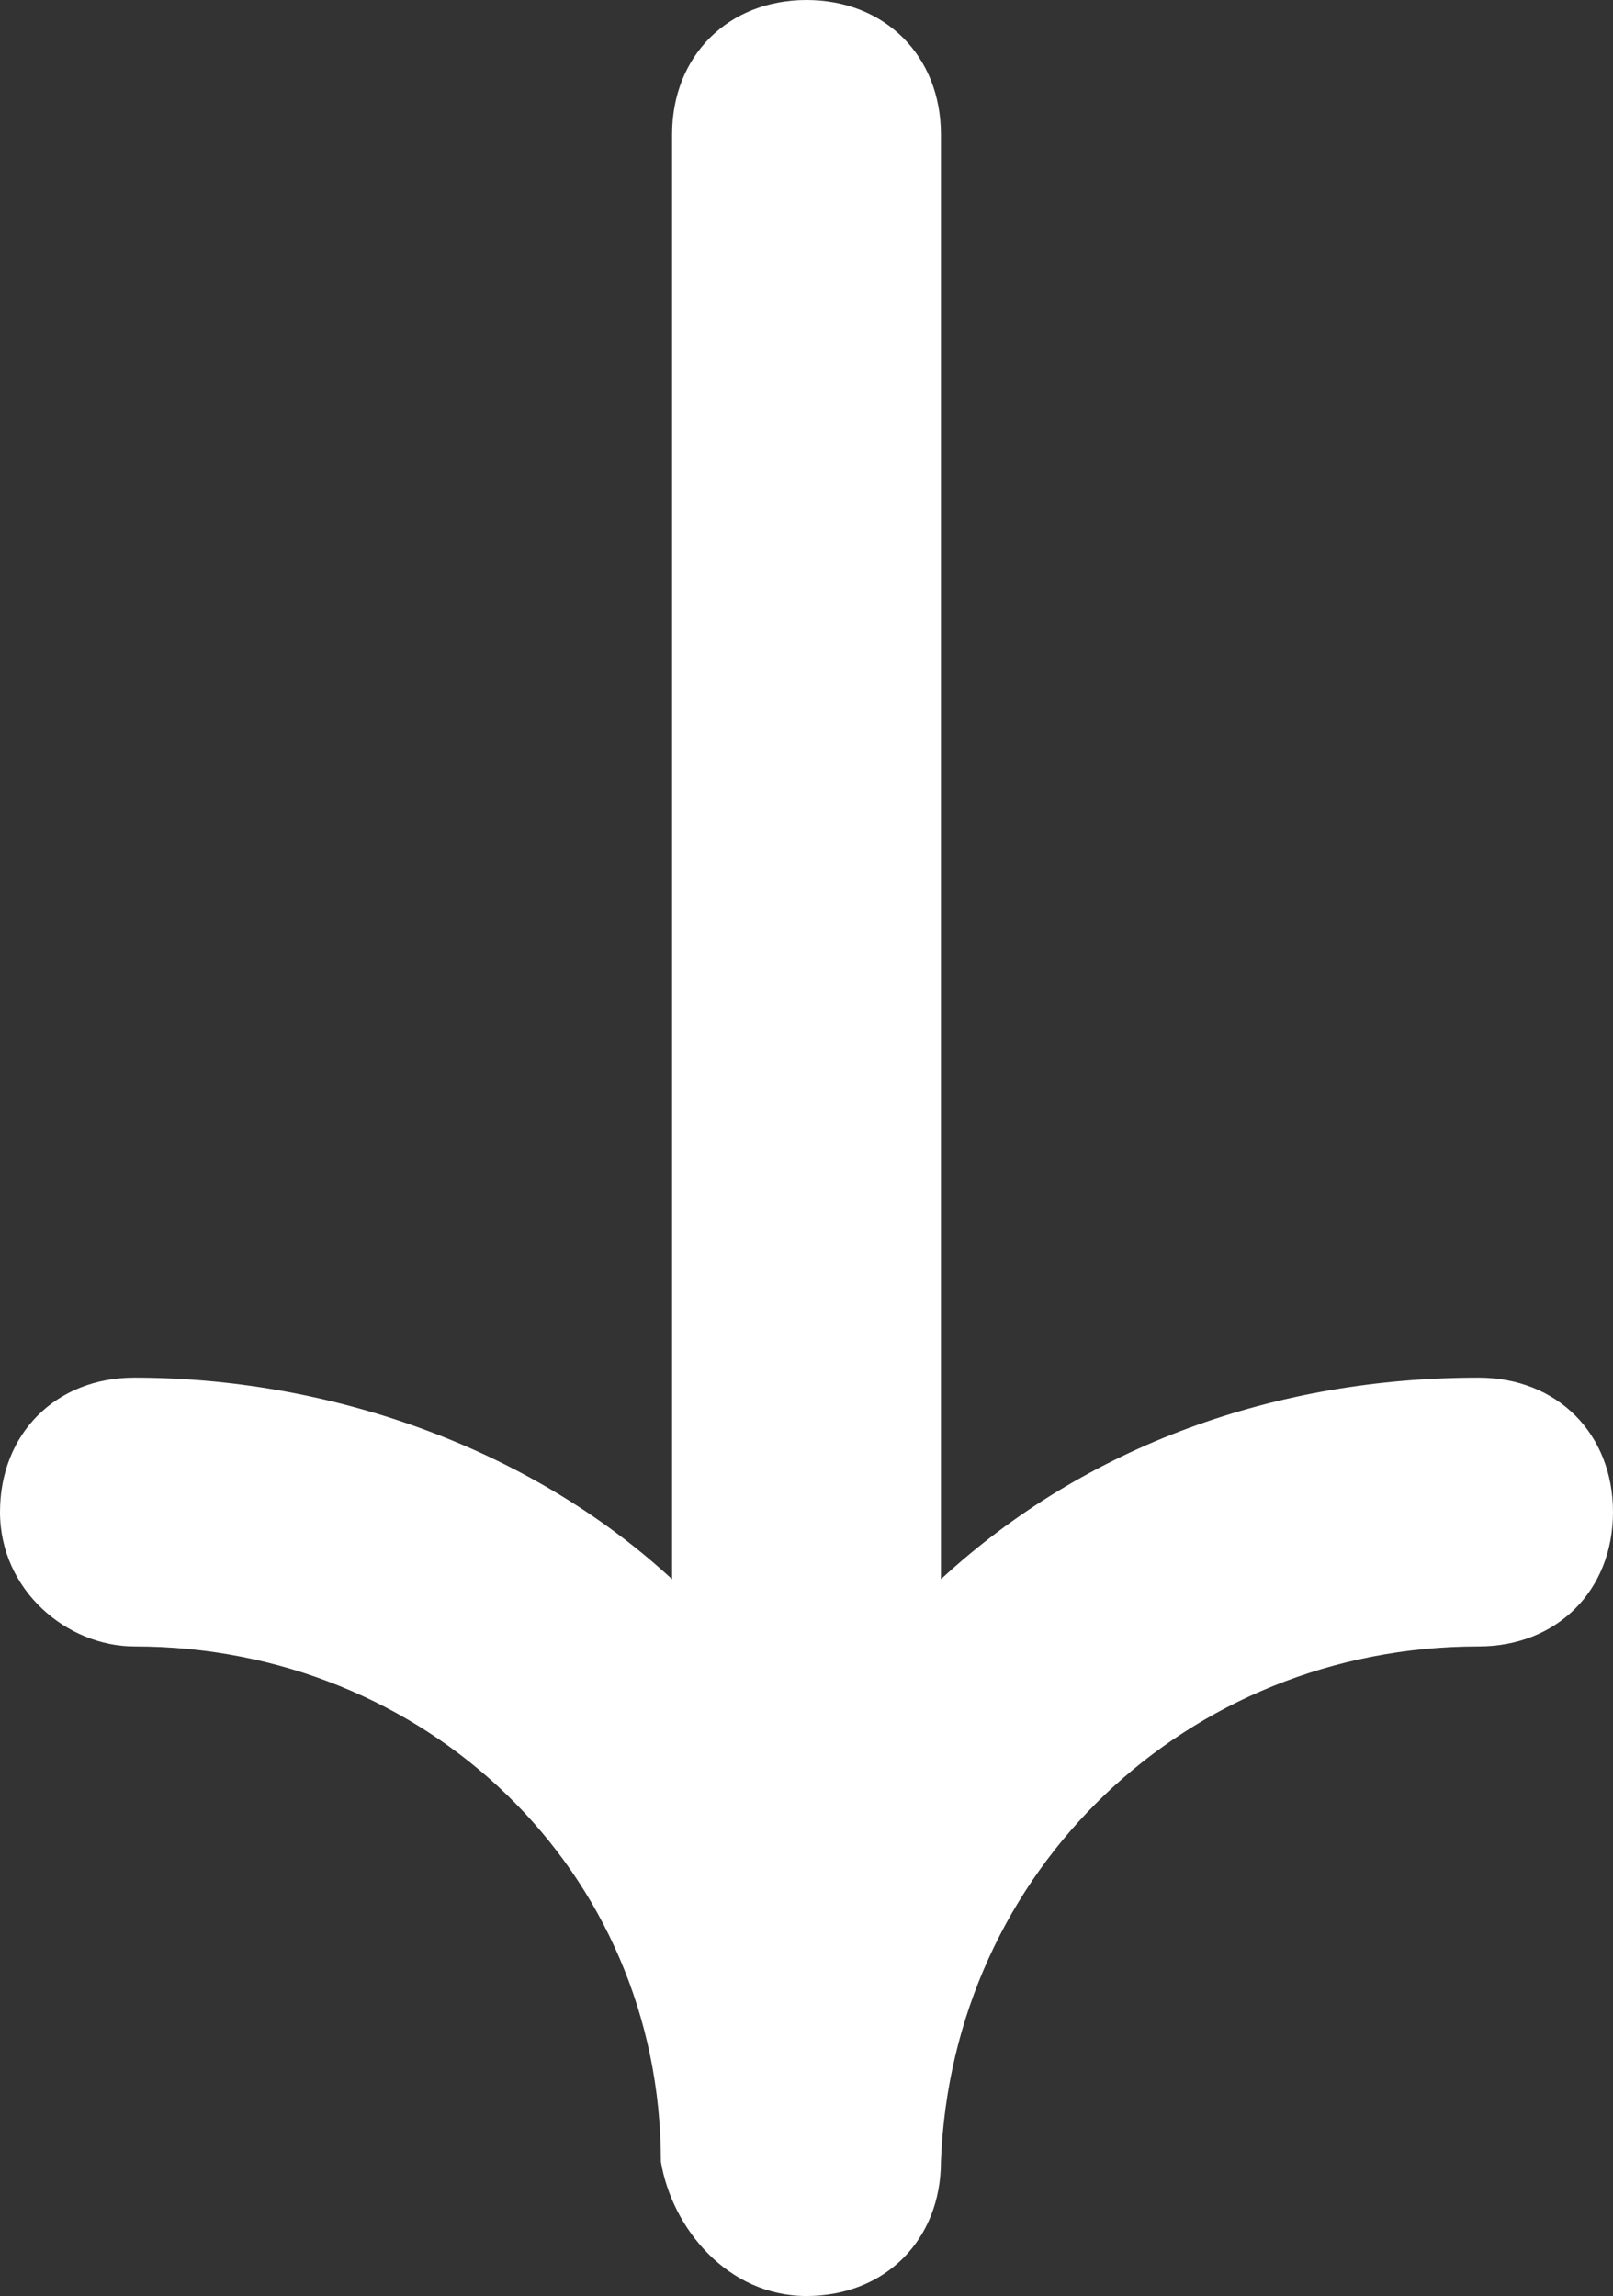 <?xml version="1.0" encoding="utf-8"?>
<!-- Generator: Adobe Illustrator 28.1.0, SVG Export Plug-In . SVG Version: 6.00 Build 0)  -->
<svg version="1.1" id="圖層_1" xmlns="http://www.w3.org/2000/svg" xmlns:xlink="http://www.w3.org/1999/xlink" x="0px" y="0px"
	 viewBox="0 0 14.4 20.5" style="enable-background:new 0 0 14.4 20.5;" xml:space="preserve">
<rect x="0" y="0" width="14.4" height="20.5" fill="#333333" stroke="none"/>
<style type="text/css">
	.st0{fill:#FFFFFF;}
</style>
<path class="st0" d="M7.2,20.5L7.2,20.5c0.7,0,1.2-0.5,1.2-1.2c0,0,0,0,0,0c0.1-2.6,2.2-4.6,4.8-4.6c0.7,0,1.2-0.5,1.2-1.2
	c0,0,0,0,0,0c0-0.7-0.5-1.2-1.2-1.2c-1.8,0-3.5,0.6-4.8,1.8V1.2C8.4,0.5,7.9,0,7.2,0S6,0.5,6,1.2v12.9c-1.3-1.2-3.1-1.8-4.8-1.8
	c-0.7,0-1.2,0.5-1.2,1.2v0c0,0.7,0.6,1.2,1.2,1.2c0,0,0,0,0,0c2.6,0,4.7,2,4.7,4.6C6,19.9,6.5,20.5,7.2,20.5
	C7.2,20.5,7.2,20.5,7.2,20.5L7.2,20.5L7.2,20.5z"/>
</svg>
